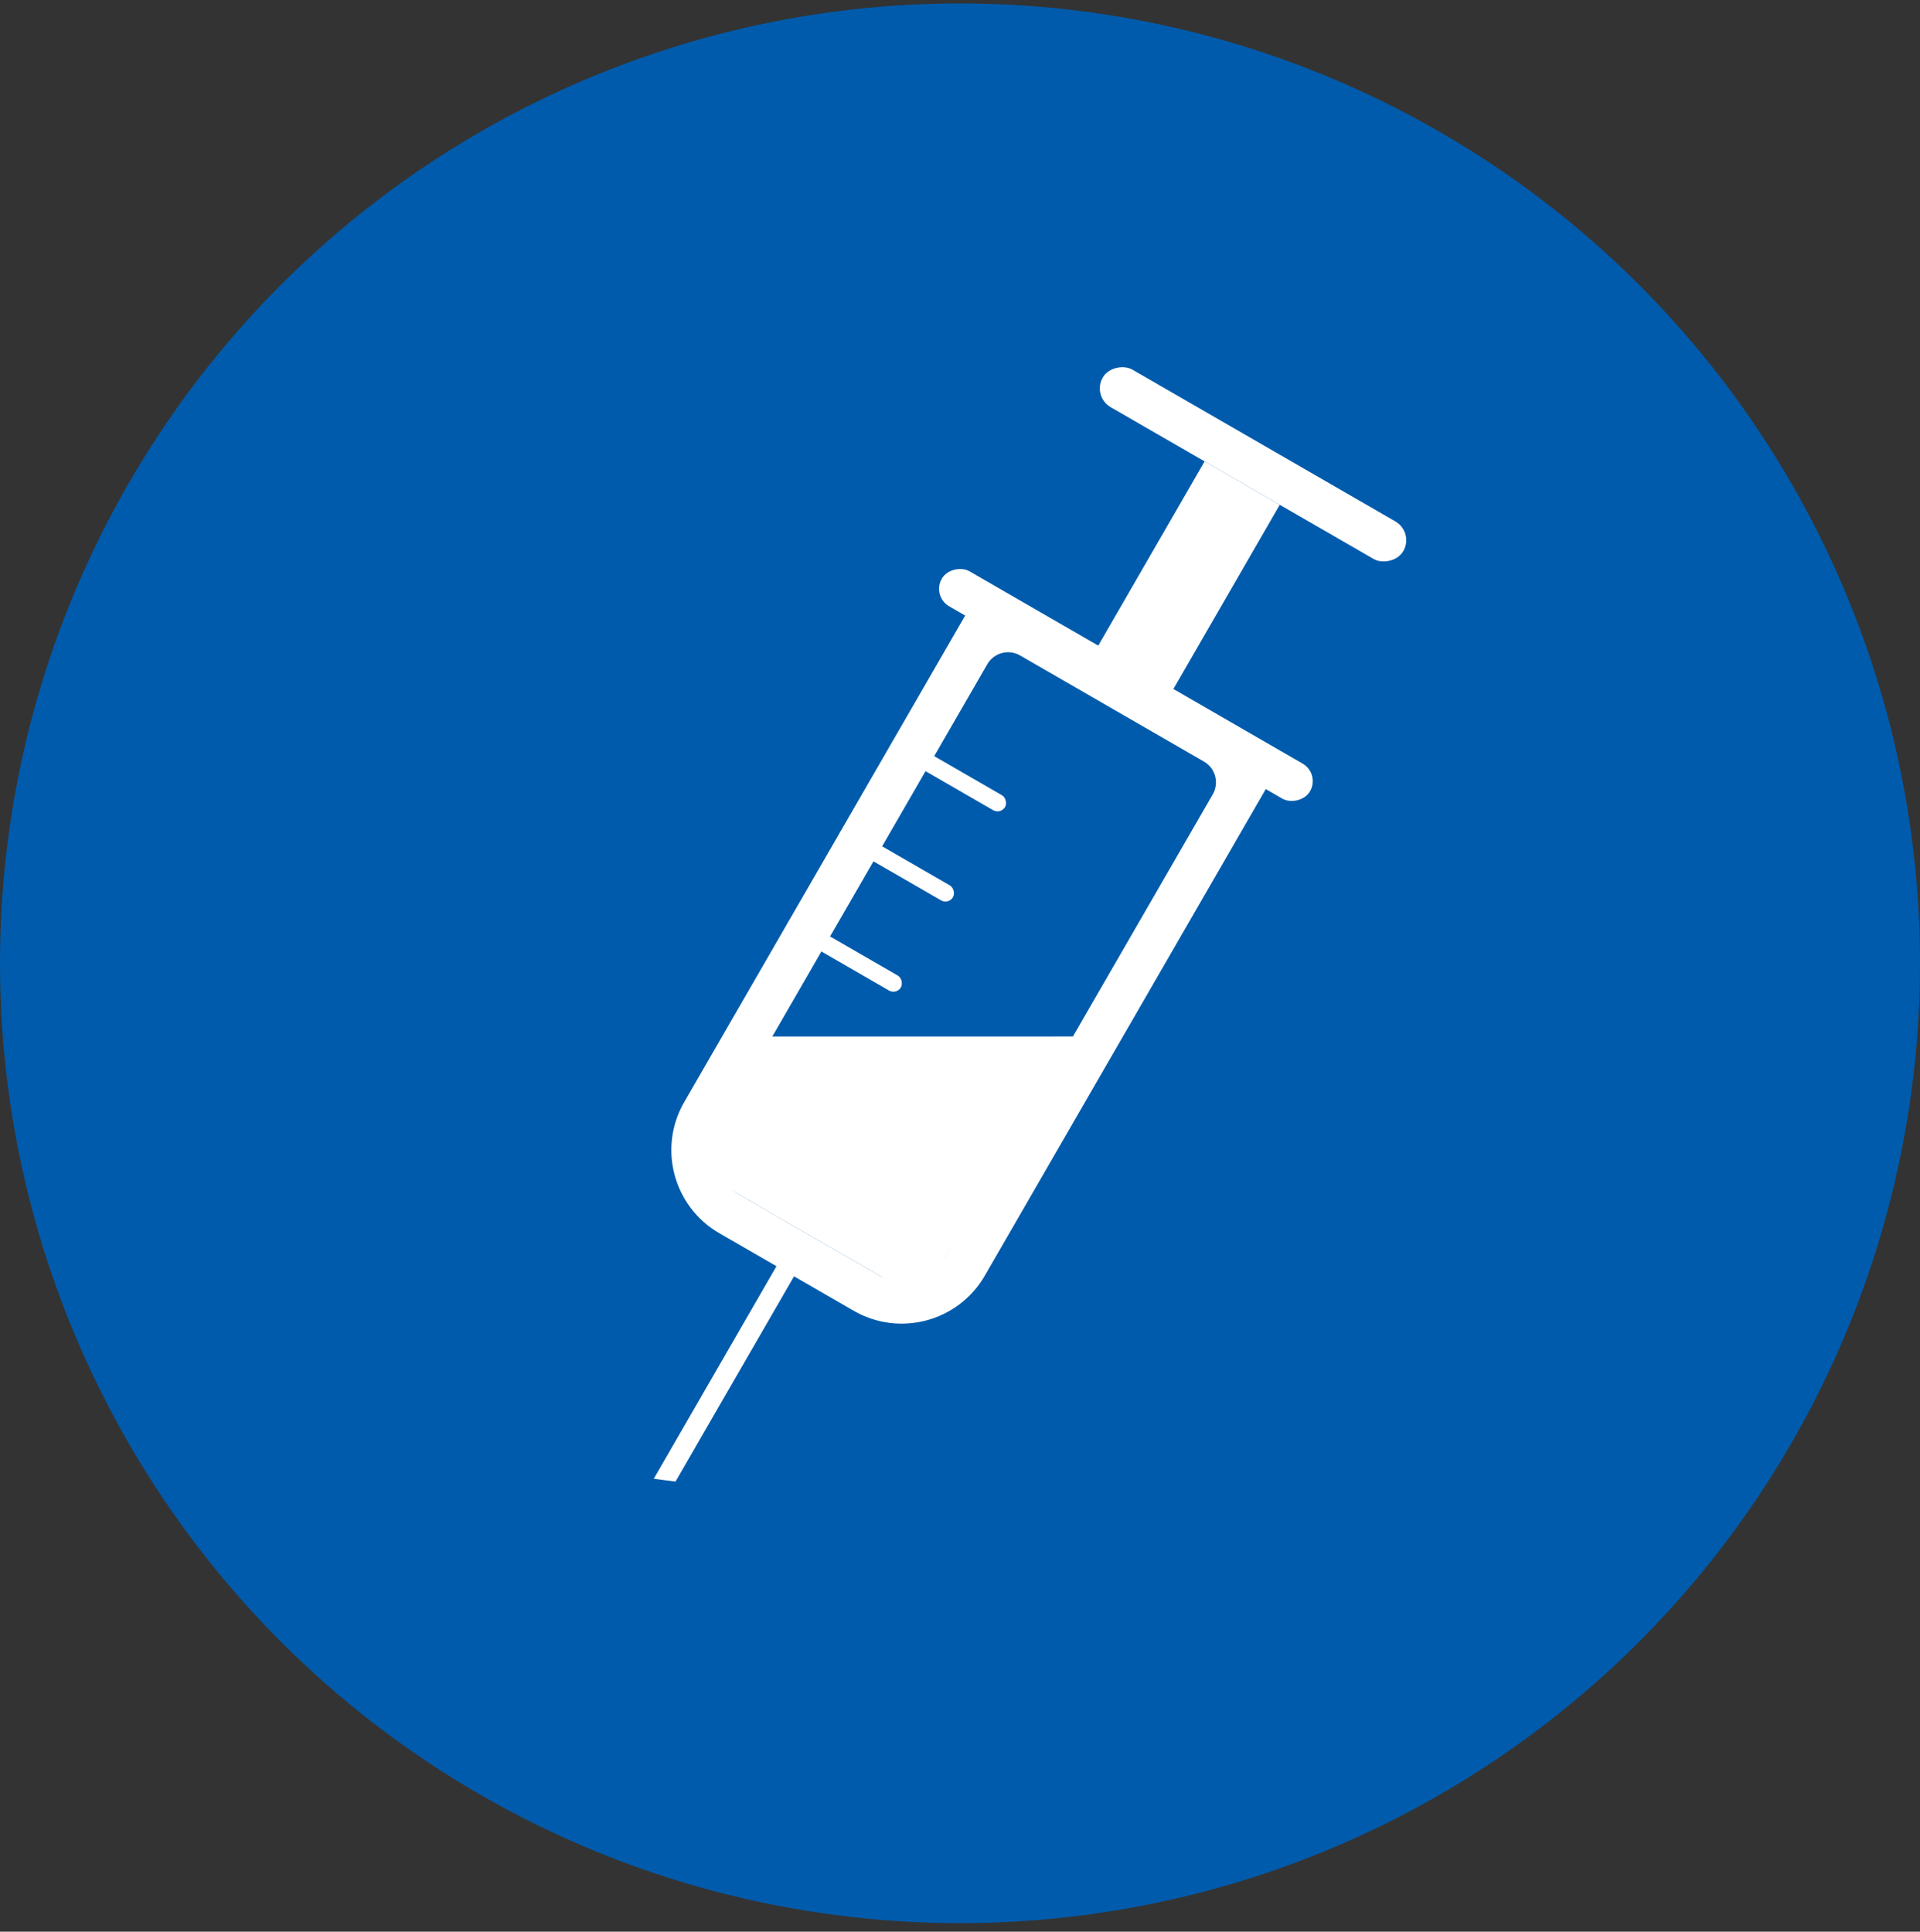 <svg width="160" height="161" viewBox="0 0 160 161" fill="none" xmlns="http://www.w3.org/2000/svg">
<rect x="0" y="0" width="160" height="161" fill="#333333" stroke="none"/>
<circle cx="80" cy="80.286" r="80" fill="#005BAC"/>
<path d="M80.943 50.417C81.495 49.46 82.718 49.132 83.675 49.685L105.261 62.147C106.217 62.699 106.545 63.923 105.993 64.879L82.068 106.319C79.859 110.145 74.966 111.456 71.139 109.247L59.946 102.784C56.12 100.575 54.809 95.682 57.018 91.856L80.943 50.417Z" fill="white"/>
<path d="M82.274 55.36C82.827 54.403 84.05 54.076 85.007 54.628L100.33 63.475C101.286 64.027 101.614 65.25 101.062 66.207L78.752 104.848C77.648 106.761 75.201 107.417 73.288 106.312L61.429 99.465C59.516 98.361 58.86 95.914 59.965 94.001L82.274 55.36Z" fill="#005BAC"/>
<rect x="100.384" y="38.456" width="7.231" height="18.078" transform="rotate(30 100.384 38.456)" fill="white"/>
<rect x="117.848" y="44.364" width="3.616" height="28.925" rx="1.808" transform="rotate(120 117.848 44.364)" fill="white"/>
<path d="M65.025 104.983L66.487 105.827L56.293 123.484L54.48 123.249L65.025 104.983Z" fill="white"/>
<rect x="74.72" y="61.214" width="10.847" height="1.446" rx="0.723" transform="rotate(30 74.72 61.214)" fill="white"/>
<rect x="70.382" y="68.73" width="10.847" height="1.446" rx="0.723" transform="rotate(30 70.382 68.73)" fill="white"/>
<rect x="66.043" y="76.244" width="10.847" height="1.446" rx="0.723" transform="rotate(30 66.043 76.244)" fill="white"/>
<path d="M64.083 86.386L89.594 86.385L76.752 108.313L57.755 97.346L64.083 86.386Z" fill="white"/>
<rect x="110.014" y="64.487" width="3.375" height="35.433" rx="1.687" transform="rotate(120 110.014 64.487)" fill="white"/>
</svg>
